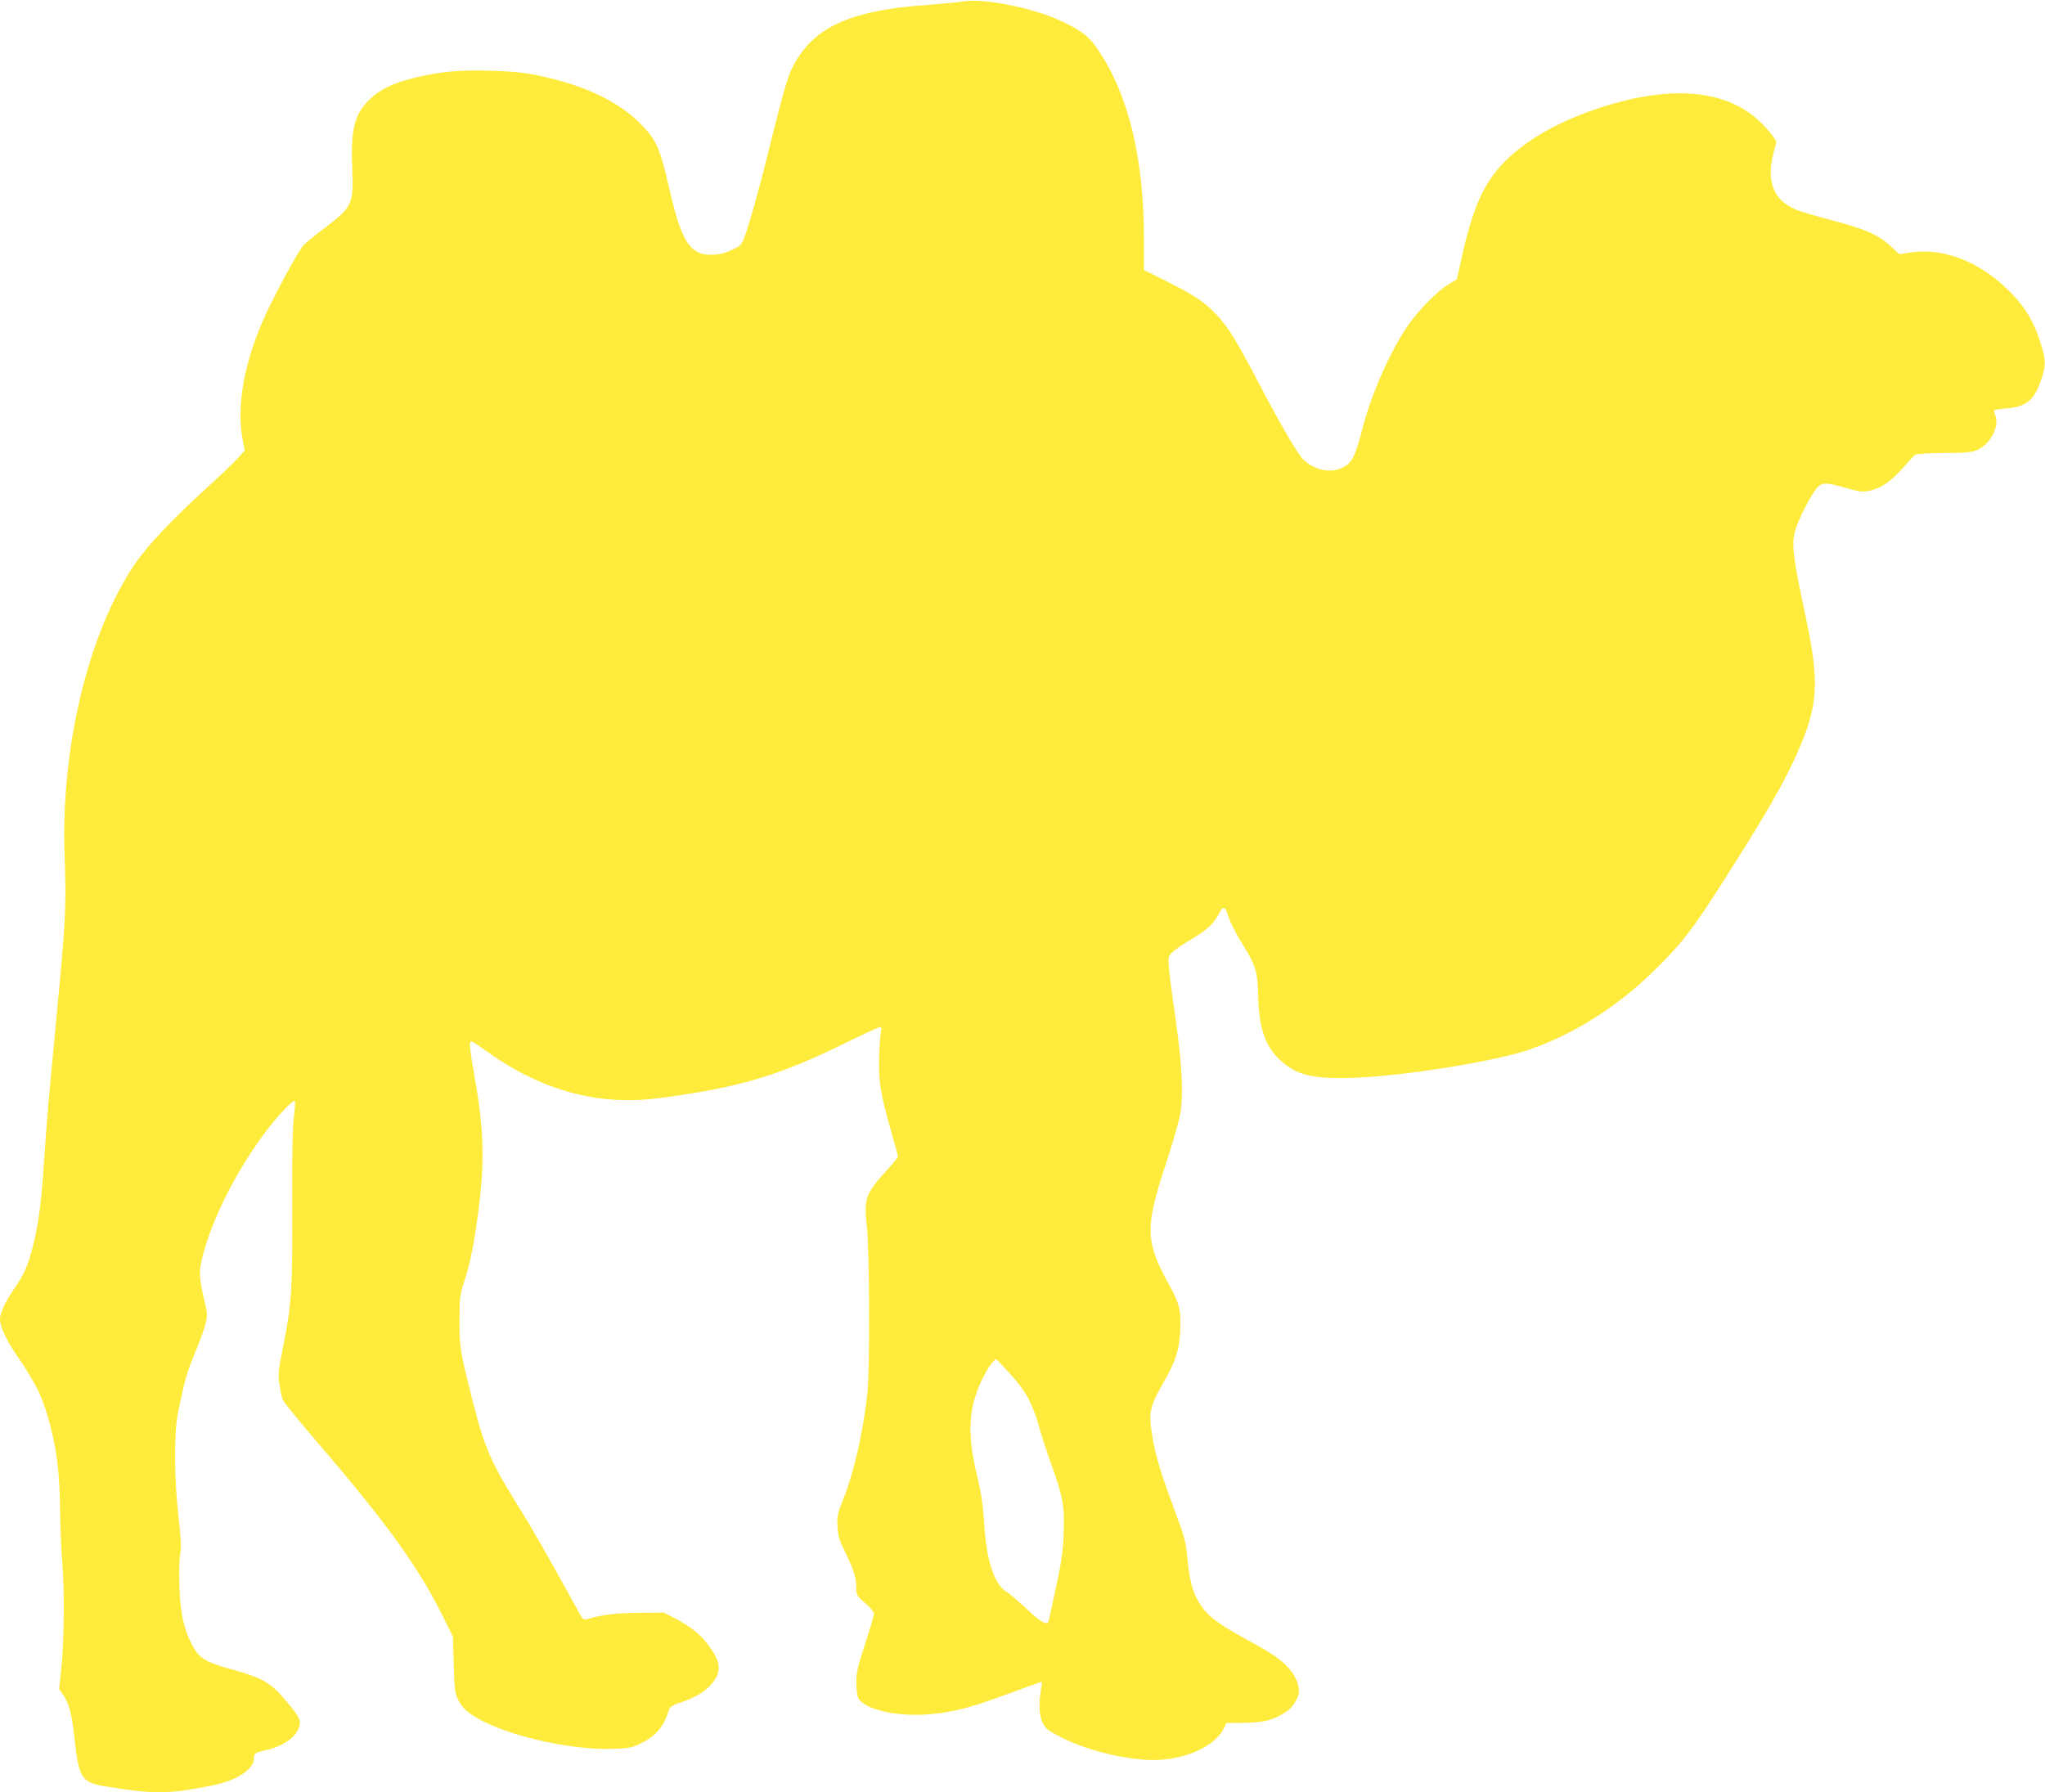 <?xml version="1.0" standalone="no"?>
<!DOCTYPE svg PUBLIC "-//W3C//DTD SVG 20010904//EN"
 "http://www.w3.org/TR/2001/REC-SVG-20010904/DTD/svg10.dtd">
<svg version="1.0" xmlns="http://www.w3.org/2000/svg"
 width="1280pt" height="1122pt" viewBox="0 0 1280 1122"
 preserveAspectRatio="xMidYMid meet">
<g transform="translate(0,1122) scale(0.1,-0.1)"
fill="#ffeb3b" stroke="none">
<path d="M6025 11210 c-22 -4 -116 -13 -210 -20 -505 -34 -737 -144 -862 -407
-24 -50 -58 -169 -114 -395 -82 -333 -144 -557 -179 -651 -19 -51 -24 -56 -83
-83 -45 -21 -78 -28 -123 -29 -133 -1 -186 79 -259 390 -65 281 -84 324 -179
423 -137 143 -355 248 -640 308 -92 19 -163 27 -298 31 -196 6 -314 -4 -475
-42 -136 -32 -221 -72 -287 -135 -97 -92 -122 -189 -111 -435 9 -222 0 -241
-170 -370 -60 -45 -122 -96 -136 -111 -30 -33 -159 -269 -231 -422 -137 -293
-191 -581 -149 -794 l13 -68 -48 -53 c-27 -29 -103 -102 -169 -162 -243 -221
-396 -383 -477 -505 -287 -430 -457 -1141 -434 -1810 12 -332 8 -406 -54
-1055 -49 -511 -56 -595 -75 -875 -17 -255 -35 -390 -70 -525 -30 -118 -52
-169 -116 -262 -58 -85 -89 -153 -89 -192 0 -45 39 -129 102 -221 127 -186
167 -270 212 -442 43 -167 58 -289 62 -528 2 -124 8 -274 14 -335 14 -159 12
-477 -5 -645 l-15 -144 26 -37 c36 -53 53 -115 70 -269 27 -252 44 -278 196
-303 297 -49 386 -49 658 4 160 31 270 102 270 175 0 28 7 33 81 50 111 26
189 85 204 154 8 35 -9 64 -91 160 -91 106 -138 134 -318 185 -190 53 -221 73
-271 172 -46 93 -67 195 -72 353 -3 80 -1 170 5 200 8 42 5 93 -10 230 -28
236 -30 529 -4 655 38 191 58 262 106 375 27 65 57 145 65 178 15 58 15 65
-10 170 -30 134 -31 166 -4 268 61 234 216 537 395 774 77 101 169 198 180
188 3 -4 0 -46 -6 -95 -9 -62 -12 -225 -11 -558 2 -527 -3 -616 -55 -875 -32
-160 -35 -181 -25 -246 6 -39 15 -82 20 -96 5 -13 107 -138 227 -278 440 -514
624 -771 786 -1098 l53 -107 5 -175 c5 -163 7 -179 30 -225 19 -37 42 -61 87
-92 176 -118 598 -220 878 -211 94 3 118 7 167 30 99 46 152 106 184 211 8 24
20 32 90 55 91 31 160 78 198 137 44 67 31 126 -52 232 -46 58 -113 109 -203
155 l-64 33 -160 -1 c-145 -2 -226 -12 -322 -40 -18 -5 -26 0 -38 22 -212 385
-300 539 -390 684 -174 278 -213 369 -288 665 -77 306 -82 334 -81 505 1 146
3 160 32 245 37 110 65 256 92 480 35 293 26 492 -36 831 -14 78 -24 154 -22
168 3 27 4 26 108 -48 337 -241 690 -338 1060 -292 501 64 757 138 1171 342
116 57 218 104 226 104 11 0 13 -6 8 -22 -4 -13 -9 -81 -12 -153 -6 -154 6
-234 72 -467 25 -87 45 -162 45 -168 0 -5 -28 -41 -62 -78 -141 -154 -152
-182 -132 -363 17 -161 19 -872 4 -1030 -23 -234 -85 -510 -152 -674 -36 -90
-40 -107 -36 -170 3 -60 10 -85 50 -165 53 -110 68 -157 68 -222 0 -44 3 -49
55 -93 34 -29 55 -55 55 -68 0 -11 -25 -96 -55 -188 -46 -139 -55 -179 -55
-237 0 -39 4 -82 10 -96 29 -77 249 -127 462 -106 146 15 239 39 454 118 104
38 200 73 213 77 l24 7 -9 -58 c-13 -90 -9 -155 12 -199 16 -33 33 -47 99 -82
145 -77 358 -136 539 -149 213 -16 431 69 495 194 l18 36 114 1 c123 2 182 18
260 70 41 26 79 88 79 127 0 47 -22 97 -61 142 -52 59 -100 92 -269 184 -158
87 -229 137 -271 195 -60 81 -84 161 -98 323 -8 89 -17 123 -79 290 -86 231
-117 332 -137 448 -28 164 -22 194 70 356 74 130 96 199 102 317 7 129 -3 171
-76 303 -143 261 -145 349 -10 755 38 116 77 251 86 300 21 125 13 301 -30
605 -20 135 -38 276 -41 314 -5 64 -4 70 22 95 15 15 70 53 123 84 95 56 138
96 173 165 21 41 36 37 51 -14 15 -49 45 -109 102 -201 73 -118 85 -159 88
-308 5 -200 44 -314 135 -399 104 -97 207 -122 465 -113 320 12 890 104 1102
178 289 102 560 276 798 514 158 158 220 238 408 533 272 427 386 624 472 821
125 287 134 428 49 831 -82 385 -91 457 -69 543 17 67 94 219 135 269 33 40
56 40 184 3 90 -25 104 -26 152 -16 70 16 131 58 206 144 35 40 69 76 77 81 8
5 89 10 180 10 138 1 173 4 208 20 77 33 137 143 114 208 -6 17 -11 34 -11 38
0 4 34 10 75 13 130 10 181 53 224 189 28 88 27 116 -9 228 -36 116 -85 202
-168 291 -183 198 -423 300 -635 269 l-80 -11 -41 39 c-84 81 -163 116 -394
177 -92 24 -187 52 -212 63 -138 59 -184 174 -141 347 l20 80 -26 38 c-15 21
-53 63 -86 93 -212 197 -564 223 -1006 75 -335 -112 -579 -279 -694 -476 -70
-118 -116 -257 -171 -516 l-17 -77 -57 -35 c-67 -41 -179 -155 -244 -247 -110
-155 -231 -427 -289 -648 -50 -194 -70 -229 -144 -257 -72 -28 -173 0 -232 63
-35 38 -143 223 -268 462 -143 274 -196 360 -268 437 -78 83 -138 123 -315
212 l-142 71 0 194 c0 502 -95 898 -284 1180 -61 90 -100 121 -236 185 -176
83 -496 146 -615 121z m414 -8749 c23 -44 52 -121 65 -173 14 -51 46 -150 71
-220 78 -217 88 -269 83 -437 -4 -121 -12 -180 -48 -346 -23 -110 -44 -206
-46 -212 -9 -31 -50 -9 -138 75 -51 48 -108 96 -126 107 -77 46 -126 197 -140
430 -7 115 -18 186 -46 305 -63 262 -52 426 41 611 20 38 45 79 57 91 l22 22
82 -87 c55 -59 95 -113 123 -166z"/>
</g>
</svg>
